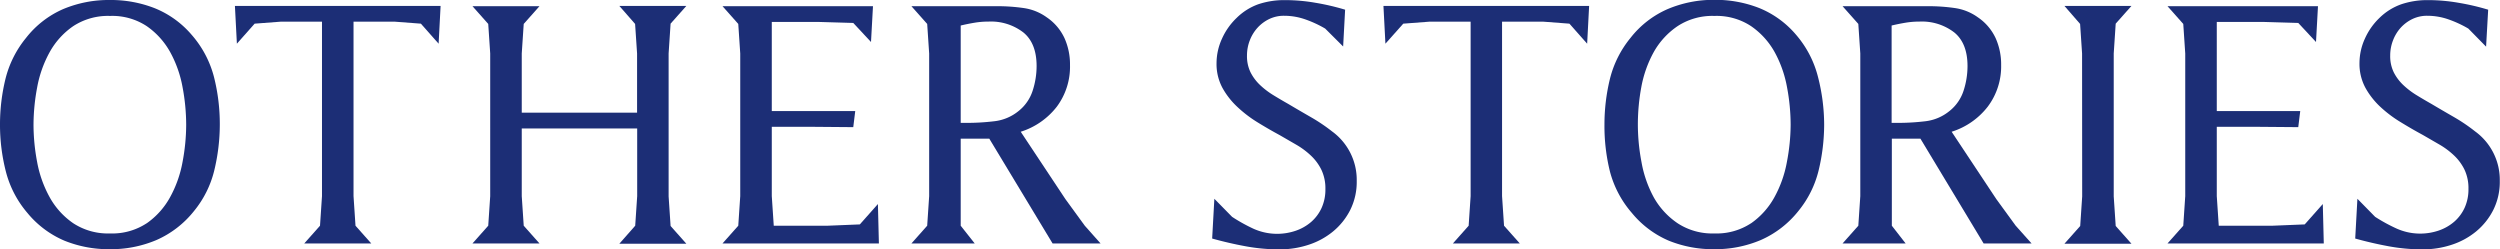 <svg xmlns="http://www.w3.org/2000/svg" viewBox="0 0 456.54 45.54"><defs><style>.cls-1{fill:#1c2e76;}</style></defs><g id="レイヤー_2" data-name="レイヤー 2"><g id="デザイン"><path class="cls-1" d="M33.76,51.18A17.71,17.71,0,0,1,27,46.11a18.8,18.8,0,0,1-3.93-7.56A34.52,34.52,0,0,1,22,30a35.12,35.12,0,0,1,1-8.37,19,19,0,0,1,3.75-7.47,17.45,17.45,0,0,1,6.81-5.28A21.52,21.52,0,0,1,42.1,7.23a21.92,21.92,0,0,1,8.16,1.5A17.44,17.44,0,0,1,57,13.59a18.83,18.83,0,0,1,4.08,7.71A35.15,35.15,0,0,1,62.14,30a35.91,35.91,0,0,1-1,8.31,18.64,18.64,0,0,1-3.72,7.47,18,18,0,0,1-6.84,5.28,21.31,21.31,0,0,1-8.52,1.68A21.59,21.59,0,0,1,33.76,51.18Zm15-3.15a14.06,14.06,0,0,0,4.29-4.77,21.13,21.13,0,0,0,2.28-6.42A36.83,36.83,0,0,0,56,30a37.31,37.31,0,0,0-.66-6.84,21.12,21.12,0,0,0-2.28-6.45A14.06,14.06,0,0,0,48.79,12a11.43,11.43,0,0,0-6.69-1.86A11.57,11.57,0,0,0,35.38,12a13.94,13.94,0,0,0-4.32,4.77,21.12,21.12,0,0,0-2.28,6.45A37.31,37.31,0,0,0,28.12,30a36.83,36.83,0,0,0,.66,6.81,21.13,21.13,0,0,0,2.28,6.42A13.94,13.94,0,0,0,35.38,48a11.57,11.57,0,0,0,6.72,1.86A11.43,11.43,0,0,0,48.79,48Z" transform="translate(-22 -7.23)"/><path class="cls-1" d="M80.8,11.19H73.24l-4.74.36-3.24,3.66-.36-6.9h37.56l-.36,6.9-3.24-3.66-4.74-.36H86.56V43.05l.36,5.4,2.88,3.24H77.56l2.88-3.24.36-5.4Z" transform="translate(-22 -7.23)"/><path class="cls-1" d="M117.28,43.05l.36,5.4,2.88,3.24H108.28l2.88-3.24.36-5.4V17l-.36-5.4-2.88-3.24h12.24l-2.88,3.24-.36,5.4V27.81h21.06V17l-.36-5.4L135.1,8.31h12.24l-2.88,3.24L144.1,17v26.1l.36,5.4,2.88,3.24H135.1L138,48.45l.36-5.4V30.69H117.28Z" transform="translate(-22 -7.23)"/><path class="cls-1" d="M153.94,51.69l2.88-3.24.36-5.4V17l-.36-5.4-2.88-3.24h27.48l-.36,6.54-3.24-3.48-6.18-.18h-8.7V27.51h15.24l-.36,2.94-7.26-.06h-7.62V43.05l.36,5.4h9.84l5.88-.24,3.3-3.72.18,7.2Z" transform="translate(-22 -7.23)"/><path class="cls-1" d="M197.44,48.45,200,51.69H188.44l2.88-3.24.36-5.4V17l-.36-5.4-2.88-3.24h15.78a33.7,33.7,0,0,1,4.65.33,9.48,9.48,0,0,1,4.29,1.71,9.35,9.35,0,0,1,3.24,3.81,11.7,11.7,0,0,1,1,4.89A12.21,12.21,0,0,1,215,26.7a13.43,13.43,0,0,1-6.6,4.59l8.16,12.3,3.54,4.86,2.88,3.24h-8.76L202.66,32.55h-5.22Zm1.14-18.78a42.1,42.1,0,0,0,5-.3A8.49,8.49,0,0,0,208,27.51a7.78,7.78,0,0,0,2.58-3.72,14.5,14.5,0,0,0,.72-4.5q0-4.14-2.4-6.12a9.68,9.68,0,0,0-6.36-2,15.67,15.67,0,0,0-2.58.21q-1.26.21-2.52.51V29.67Z" transform="translate(-22 -7.23)"/><path class="cls-1" d="M243.76,43.53l3.24,3.3A30.59,30.59,0,0,0,250.9,49a10.52,10.52,0,0,0,7.74.36,8.53,8.53,0,0,0,2.82-1.62,7.52,7.52,0,0,0,1.89-2.55,8.1,8.1,0,0,0,.69-3.42,7.91,7.91,0,0,0-.72-3.51,9,9,0,0,0-1.89-2.58,14.23,14.23,0,0,0-2.67-2l-3.06-1.77q-2-1.08-4-2.31A22.58,22.58,0,0,1,248,26.79a14.08,14.08,0,0,1-2.76-3.51,9.2,9.2,0,0,1-1.08-4.53,10.76,10.76,0,0,1,1-4.47,12,12,0,0,1,2.64-3.75A10.83,10.83,0,0,1,251.8,8a14.91,14.91,0,0,1,4.8-.75,32.51,32.51,0,0,1,5.58.48A43.39,43.39,0,0,1,267.64,9l-.36,6.72L264,12.45a20.58,20.58,0,0,0-3.63-1.68,11.66,11.66,0,0,0-3.87-.66,6.14,6.14,0,0,0-2.73.6,7,7,0,0,0-2.13,1.59,7.32,7.32,0,0,0-1.41,2.31,7.59,7.59,0,0,0-.51,2.76,6.71,6.71,0,0,0,.66,3.09,8.46,8.46,0,0,0,1.74,2.31,14.61,14.61,0,0,0,2.4,1.83q1.32.81,2.7,1.59,1.92,1.14,4.11,2.4a32,32,0,0,1,3.93,2.64,10.93,10.93,0,0,1,4.5,9.06,11.46,11.46,0,0,1-1.17,5.25,12.24,12.24,0,0,1-3.12,3.93,13.65,13.65,0,0,1-4.5,2.46,16.86,16.86,0,0,1-5.31.84,34.16,34.16,0,0,1-6.21-.57q-3.09-.57-6.09-1.41Z" transform="translate(-22 -7.23)"/><path class="cls-1" d="M290.56,11.19H283l-4.74.36L275,15.21l-.36-6.9h37.56l-.36,6.9-3.24-3.66-4.74-.36h-7.56V43.05l.36,5.4,2.88,3.24H287.32l2.88-3.24.36-5.4Z" transform="translate(-22 -7.23)"/><path class="cls-1" d="M326.74,51.18A17.71,17.71,0,0,1,320,46.11,18.8,18.8,0,0,1,316,38.55,34.52,34.52,0,0,1,315,30a35.12,35.12,0,0,1,1-8.37,19,19,0,0,1,3.75-7.47,17.45,17.45,0,0,1,6.81-5.28,21.52,21.52,0,0,1,8.55-1.68,21.92,21.92,0,0,1,8.16,1.5A17.44,17.44,0,0,1,350,13.59,18.83,18.83,0,0,1,354,21.3,35.15,35.15,0,0,1,355.12,30a35.91,35.91,0,0,1-1,8.31,18.64,18.64,0,0,1-3.72,7.47,18,18,0,0,1-6.84,5.28,21.31,21.31,0,0,1-8.52,1.68A21.59,21.59,0,0,1,326.74,51.18Zm15-3.15a14.06,14.06,0,0,0,4.29-4.77,21.13,21.13,0,0,0,2.28-6.42A36.83,36.83,0,0,0,349,30a37.31,37.31,0,0,0-.66-6.84,21.12,21.12,0,0,0-2.28-6.45A14.06,14.06,0,0,0,341.77,12a11.43,11.43,0,0,0-6.69-1.86A11.57,11.57,0,0,0,328.36,12,13.94,13.94,0,0,0,324,16.74a21.12,21.12,0,0,0-2.28,6.45A37.31,37.31,0,0,0,321.1,30a36.83,36.83,0,0,0,.66,6.81A21.13,21.13,0,0,0,324,43.26,13.94,13.94,0,0,0,328.36,48a11.57,11.57,0,0,0,6.72,1.86A11.43,11.43,0,0,0,341.77,48Z" transform="translate(-22 -7.23)"/><path class="cls-1" d="M367.48,48.45,370,51.69H358.48l2.88-3.24.36-5.4V17l-.36-5.4-2.88-3.24h15.78a33.7,33.7,0,0,1,4.65.33,9.48,9.48,0,0,1,4.29,1.71,9.35,9.35,0,0,1,3.24,3.81,11.7,11.7,0,0,1,1,4.89A12.21,12.21,0,0,1,385,26.7a13.43,13.43,0,0,1-6.6,4.59l8.16,12.3,3.54,4.86L393,51.69h-8.76L372.7,32.55h-5.22Zm1.14-18.78a42.1,42.1,0,0,0,5-.3A8.49,8.49,0,0,0,378,27.51a7.78,7.78,0,0,0,2.58-3.72,14.5,14.5,0,0,0,.72-4.5q0-4.14-2.4-6.12a9.68,9.68,0,0,0-6.36-2,15.67,15.67,0,0,0-2.58.21q-1.26.21-2.52.51V29.67Z" transform="translate(-22 -7.23)"/><path class="cls-1" d="M402.22,17l-.36-5.4L399,8.31h12.24l-2.88,3.24L408,17v26.1l.36,5.4,2.88,3.24H399l2.88-3.24.36-5.4Z" transform="translate(-22 -7.23)"/><path class="cls-1" d="M417.82,51.69l2.88-3.24.36-5.4V17l-.36-5.4-2.88-3.24H445.3l-.36,6.54-3.24-3.48-6.18-.18h-8.7V27.51h15.24l-.36,2.94-7.26-.06h-7.62V43.05l.36,5.4H437l5.88-.24,3.3-3.72.18,7.2Z" transform="translate(-22 -7.23)"/><path class="cls-1" d="M452.5,43.53l3.24,3.3a30.59,30.59,0,0,0,3.9,2.13,10.52,10.52,0,0,0,7.74.36,8.53,8.53,0,0,0,2.82-1.62,7.52,7.52,0,0,0,1.89-2.55,8.1,8.1,0,0,0,.69-3.42,7.91,7.91,0,0,0-.72-3.51,9,9,0,0,0-1.89-2.58,14.23,14.23,0,0,0-2.67-2l-3.06-1.77q-2-1.08-4-2.31a22.58,22.58,0,0,1-3.72-2.79,14.08,14.08,0,0,1-2.76-3.51,9.2,9.2,0,0,1-1.08-4.53,10.76,10.76,0,0,1,1-4.47,12,12,0,0,1,2.64-3.75A10.83,10.83,0,0,1,460.54,8a14.91,14.91,0,0,1,4.8-.75,32.51,32.51,0,0,1,5.58.48A43.39,43.39,0,0,1,476.38,9L476,15.75l-3.24-3.3a20.58,20.58,0,0,0-3.63-1.68,11.66,11.66,0,0,0-3.87-.66,6.14,6.14,0,0,0-2.73.6,7,7,0,0,0-2.13,1.59A7.32,7.32,0,0,0,459,14.61a7.59,7.59,0,0,0-.51,2.76,6.71,6.71,0,0,0,.66,3.09,8.46,8.46,0,0,0,1.74,2.31,14.61,14.61,0,0,0,2.4,1.83q1.32.81,2.7,1.59,1.92,1.14,4.11,2.4A32,32,0,0,1,474,31.23a10.93,10.93,0,0,1,4.5,9.06,11.46,11.46,0,0,1-1.17,5.25,12.24,12.24,0,0,1-3.12,3.93,13.65,13.65,0,0,1-4.5,2.46,16.86,16.86,0,0,1-5.31.84,34.16,34.16,0,0,1-6.21-.57q-3.09-.57-6.09-1.41Z" transform="translate(-22 -7.23)"/></g></g></svg>